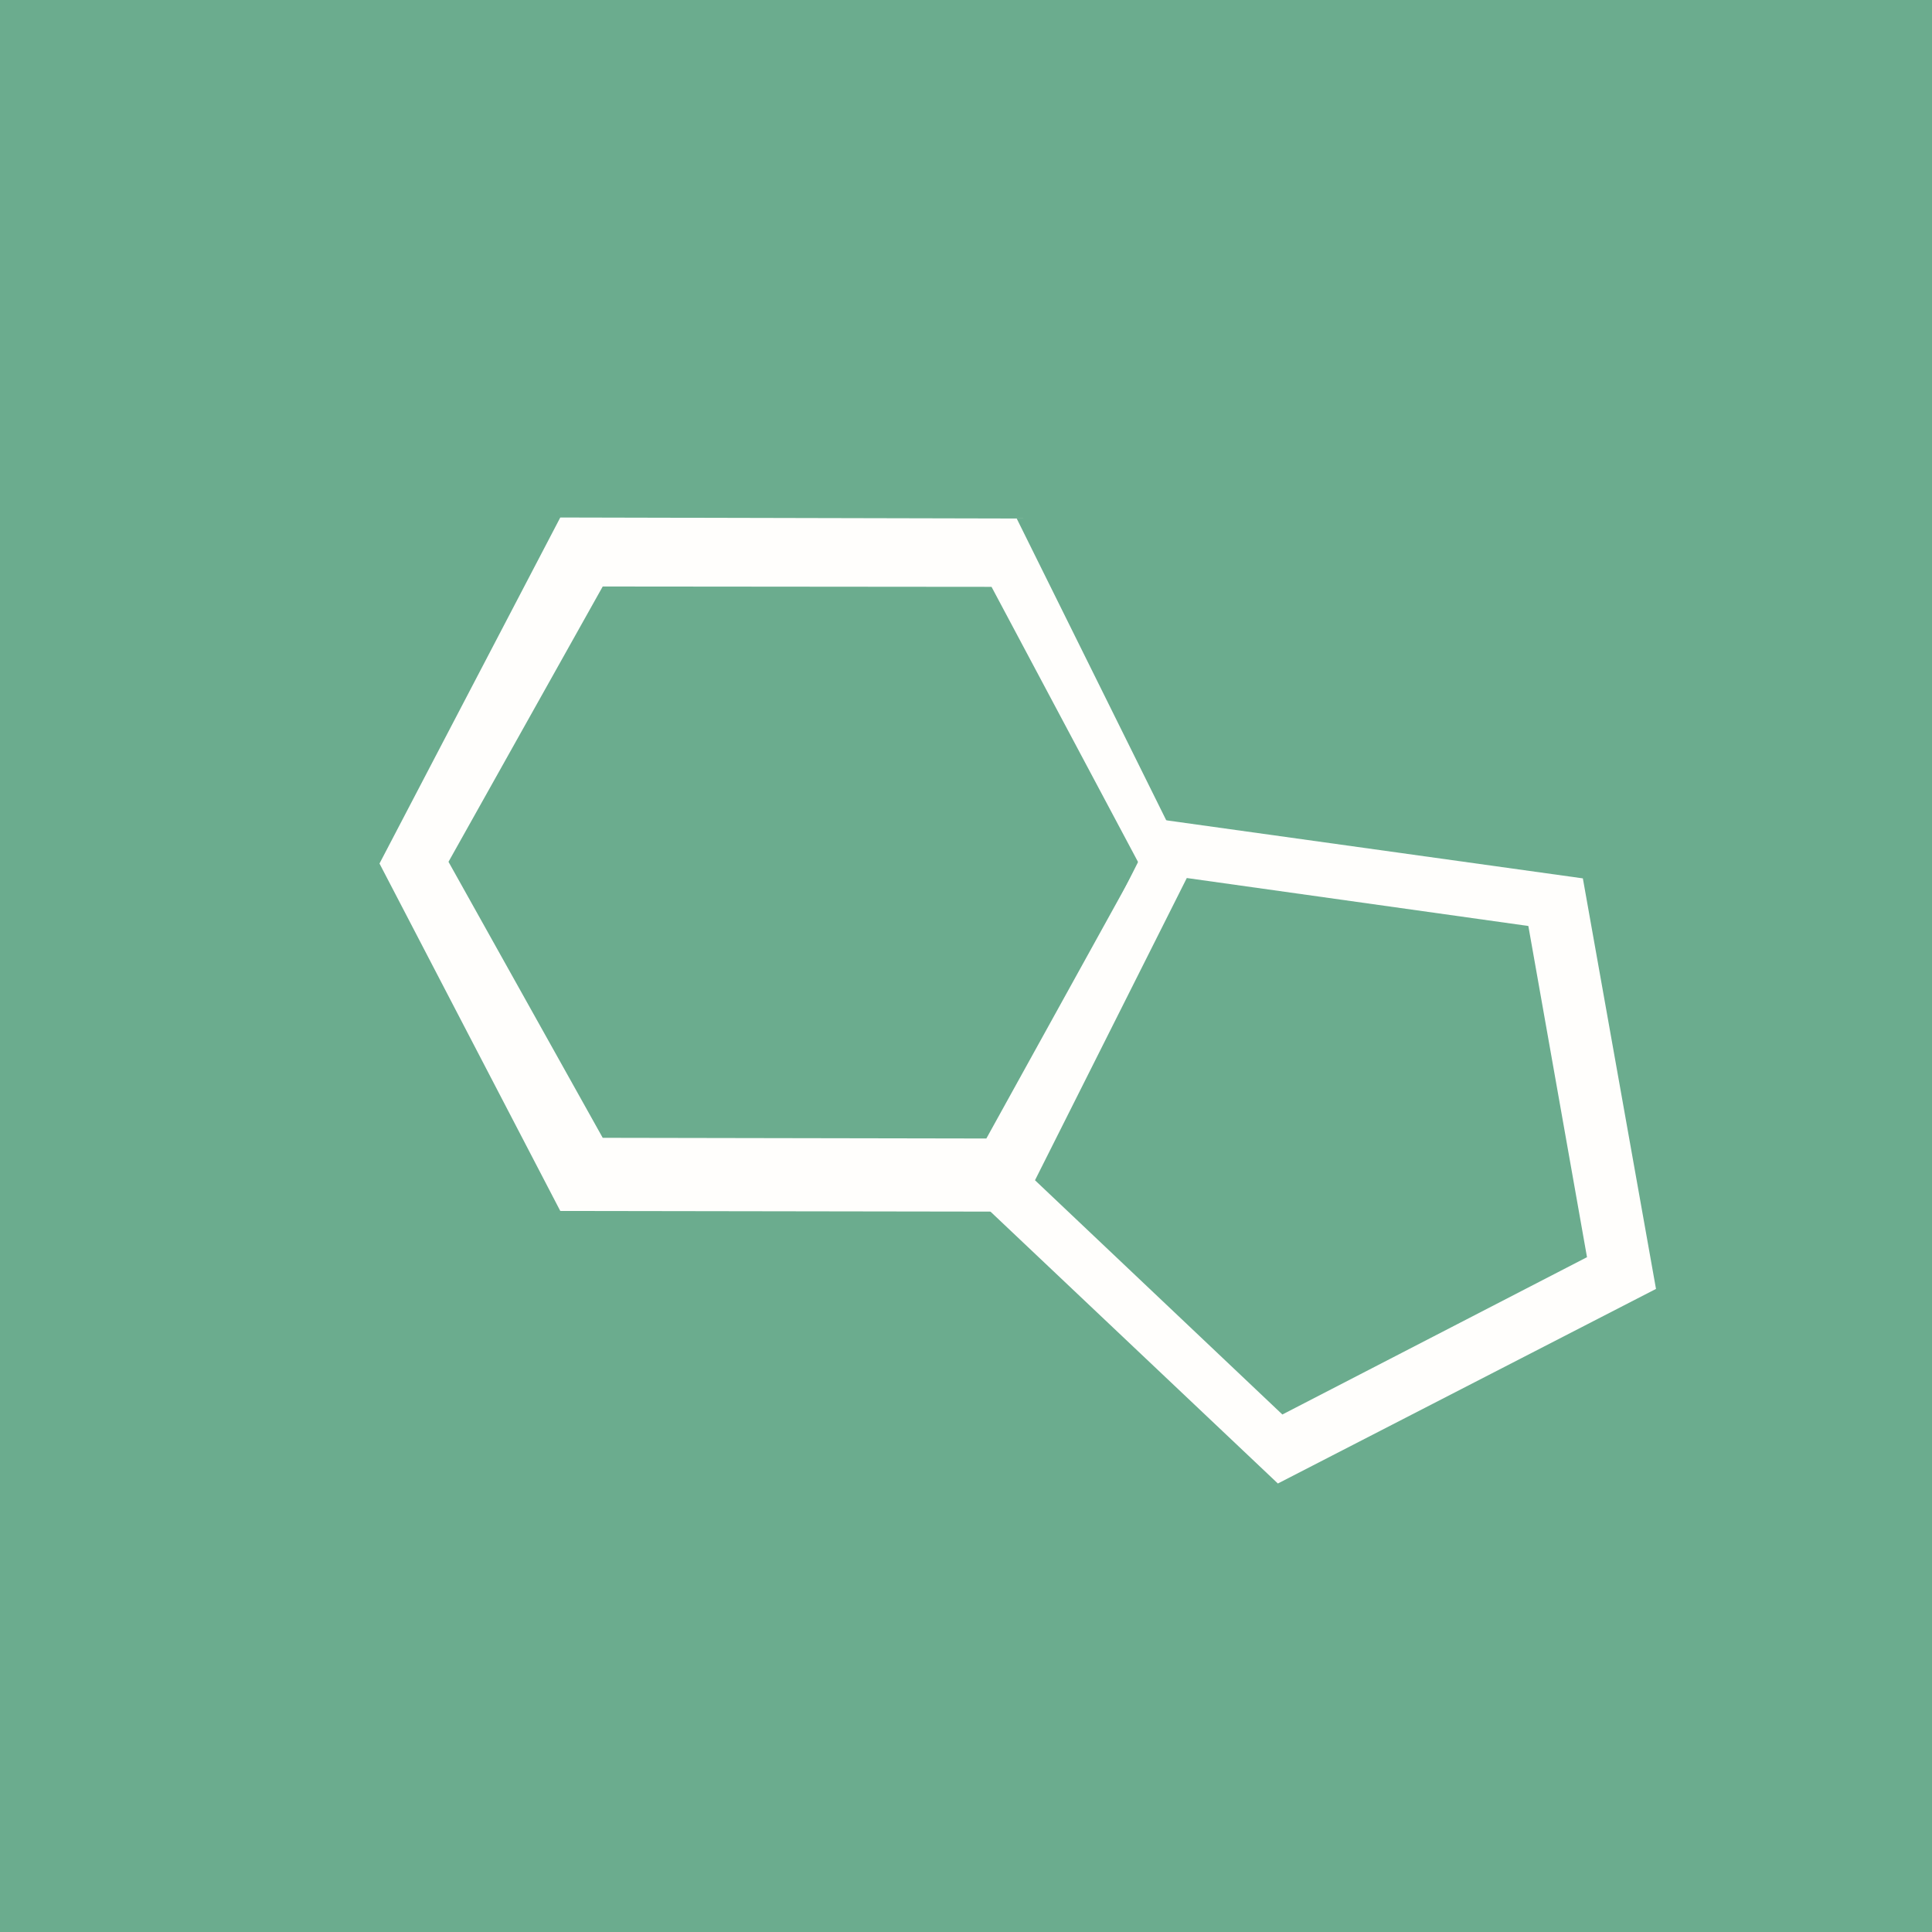 <svg width="56" height="56" viewBox="0 0 56 56" xmlns="http://www.w3.org/2000/svg"><path fill="#6BAC8E" d="M0 0h56v56H0z"/><path fill-rule="evenodd" d="m34.46 25.1-4.99-10.07L16.24 15 11 25.03l5.24 10.07 13.04.02 5.18-10.03ZM33 25.01l-4.26-8L17.47 17 13 24.98l4.47 8 11.12.02L33 25.02Z" fill="#FFFEFC"/><path fill-rule="evenodd" d="M37.04 43 48 37.36l-2.12-11.9-12.27-1.71-5.46 10.84L37.04 43Zm.13-2L46 36.44l-1.7-9.6-9.9-1.39-4.4 8.76L37.17 41Z" fill="#FFFEFC"/></svg>